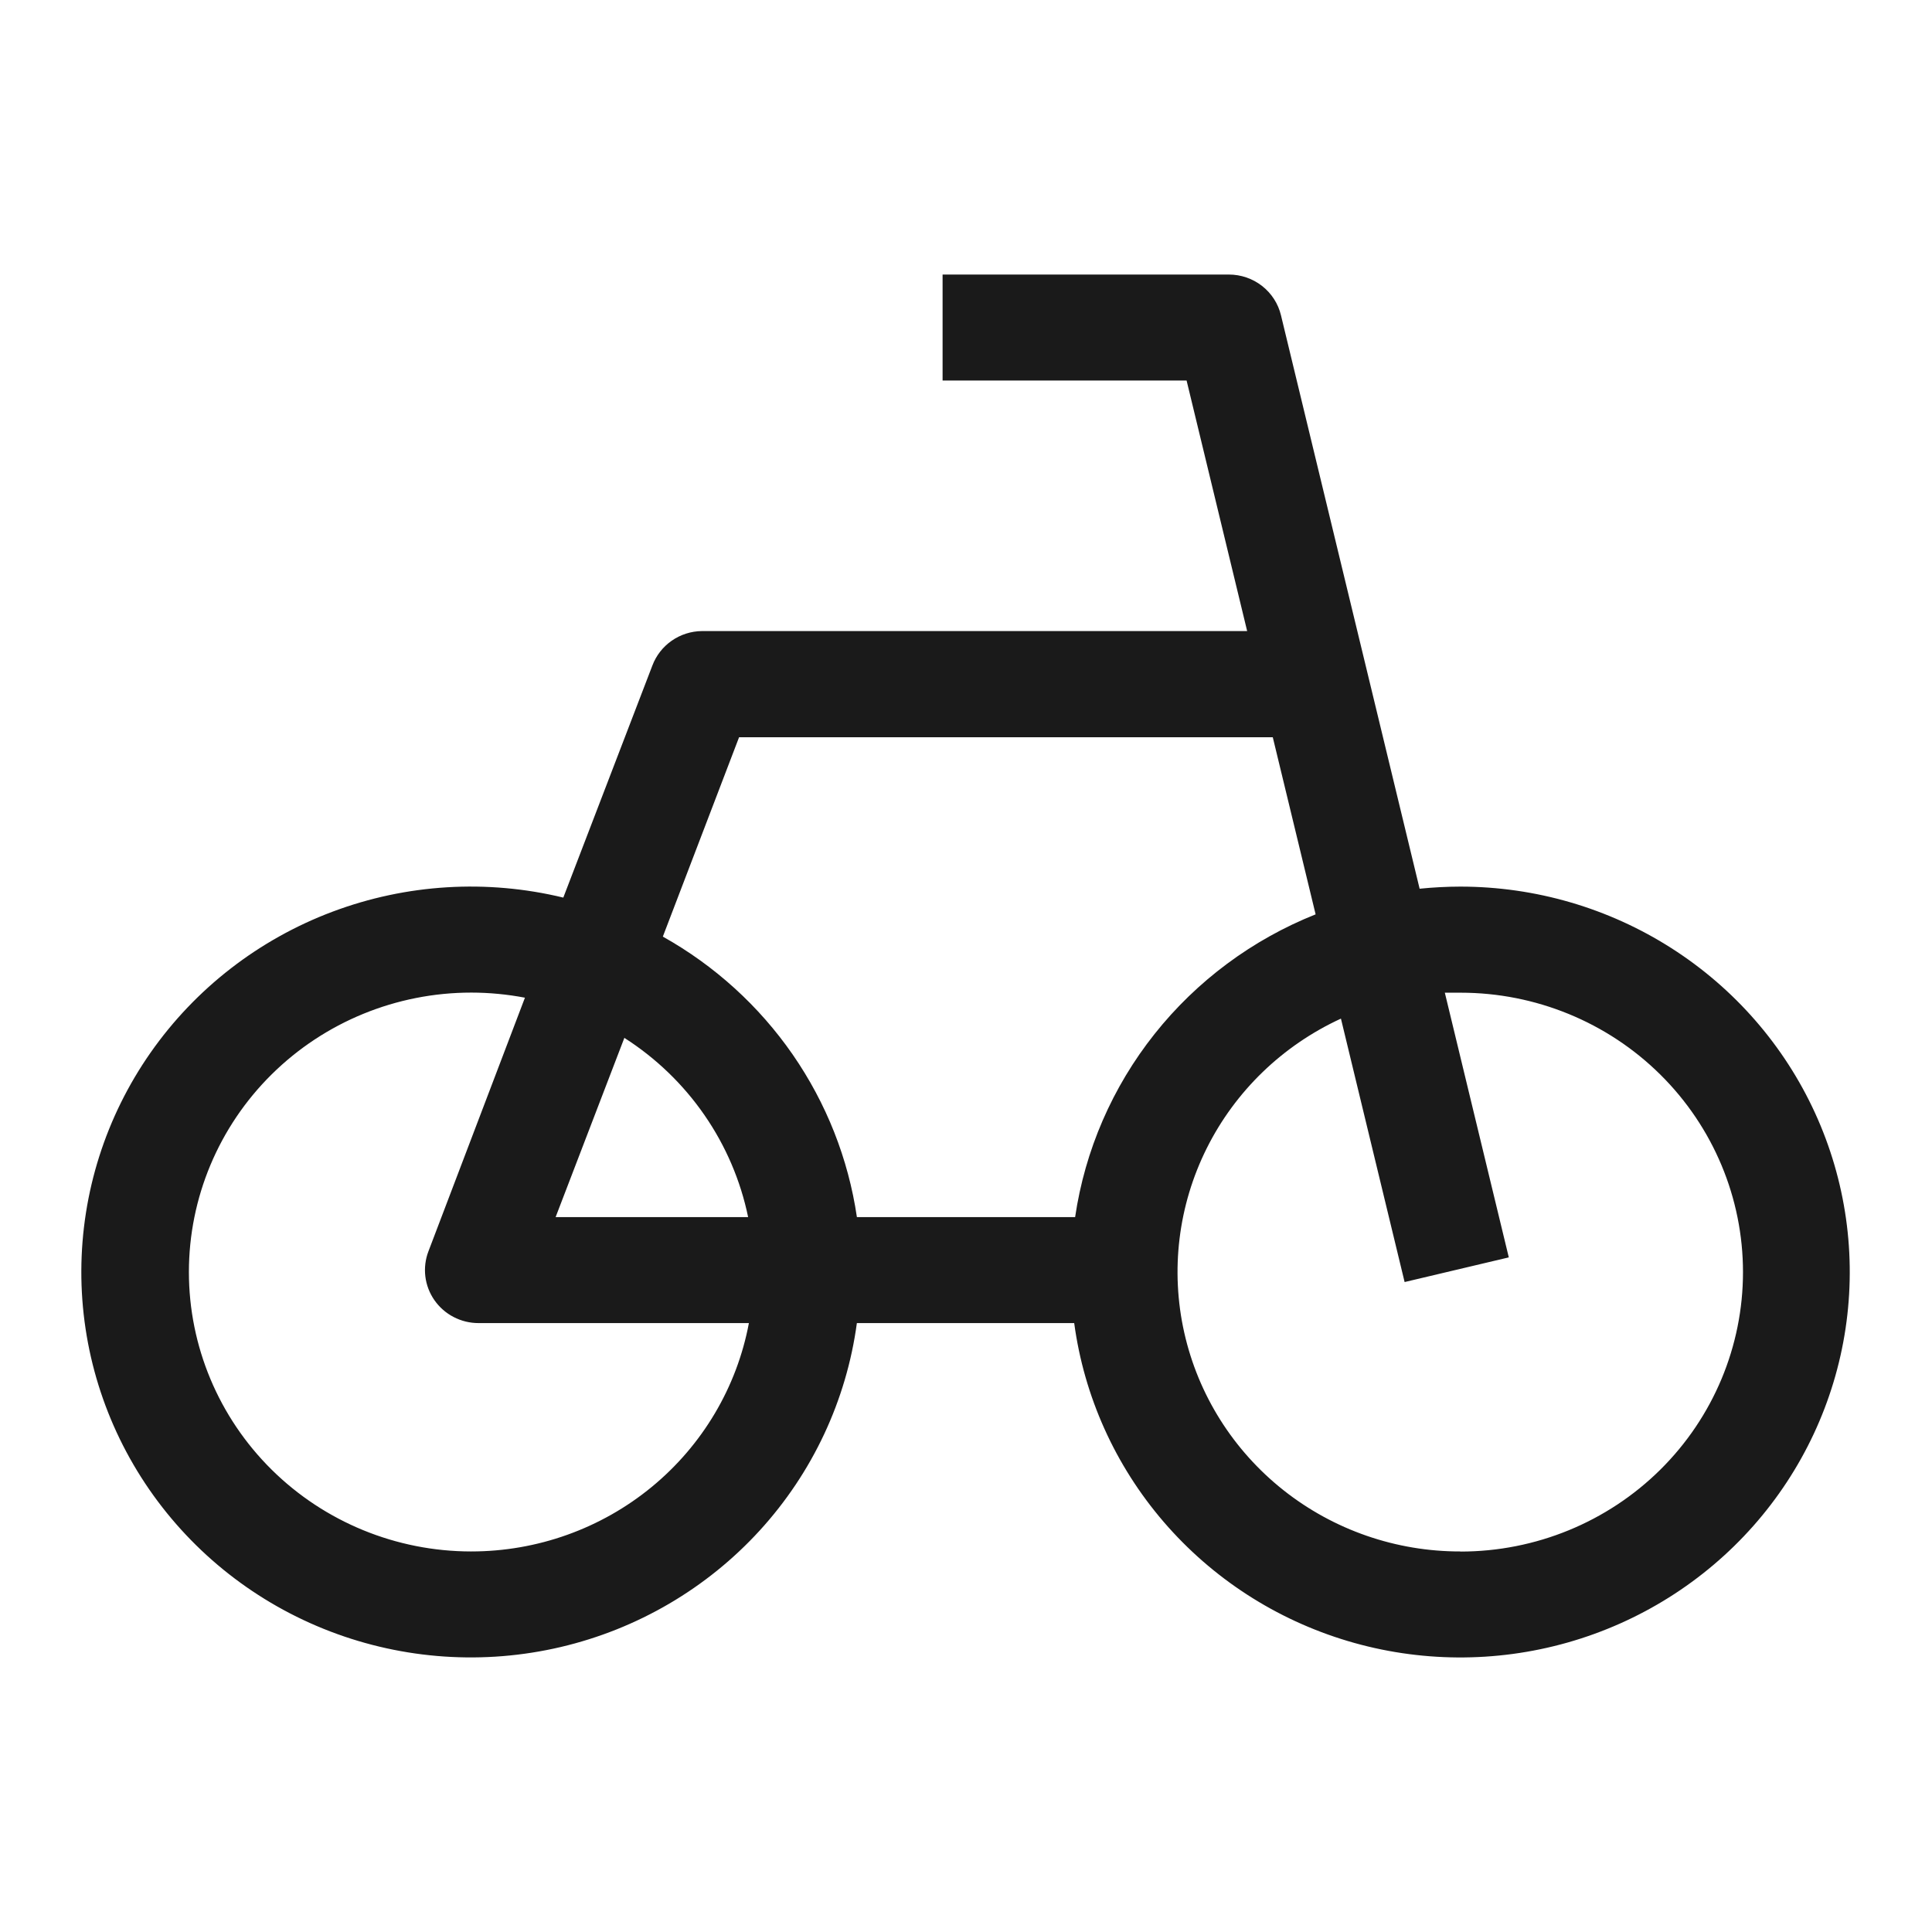<svg xmlns="http://www.w3.org/2000/svg" width="190" viewBox="0 0 190 190" height="190" fill="none"><path fill="#1a1a1a" d="m143.642 87.192c-1.346.002-2.692.072-4.031.208l-13.637-56.401c-.275-1.139-.931-2.154-1.86-2.879-.93-.726-2.079-1.12-3.263-1.12h-28.154v10.424h23.997l5.956 24.638h-53.626c-1.061.012-2.094.342-2.962.946-.868.604-1.532 1.454-1.903 2.437l-8.762 22.828c-7.529-1.821-15.438-1.339-22.684 1.382-7.246 2.721-13.487 7.553-17.9 13.857-4.413 6.305-6.789 13.786-6.815 21.455s2.3 15.165 6.67 21.499 10.579 11.207 17.806 13.975c7.227 2.769 15.133 3.303 22.674 1.532s14.361-5.764 19.56-11.451 8.533-12.801 9.56-20.403h21.373c.975 7.217 4.03 14.003 8.8 19.548 4.769 5.544 11.051 9.611 18.095 11.716s14.551 2.157 21.624.151c7.074-2.006 13.413-5.985 18.262-11.462 4.848-5.477 7.999-12.22 9.077-19.422 1.078-7.203.037-14.56-2.999-21.192-3.036-6.633-7.938-12.26-14.12-16.208s-13.383-6.051-20.741-6.057zm-70.959-14.688h52.487l4.213 17.417c-6.228 2.484-11.689 6.541-15.839 11.765-4.15 5.224-6.844 11.433-7.813 18.009h-21.46c-.845-5.734-3.003-11.201-6.311-15.982-3.308-4.781-7.677-8.75-12.774-11.603zm-11.281 29.565c3.112 1.989 5.791 4.572 7.881 7.599 2.09 3.026 3.549 6.435 4.29 10.027h-18.932zm-15.054 50.507c-7.365 0-14.429-2.895-19.637-8.048-5.208-5.154-8.134-12.144-8.134-19.432s2.926-14.278 8.134-19.432c5.208-5.153 12.272-8.049 19.637-8.049 1.771.002 3.538.171 5.276.502l-9.49 24.941c-.302.788-.406 1.638-.304 2.475.103.838.409 1.638.893 2.332.484.694 1.131 1.262 1.886 1.654.755.393 1.594.598 2.447.598h26.593c-1.185 6.309-4.564 12.008-9.55 16.11-4.987 4.102-11.267 6.348-17.751 6.348zm97.293 0c-6.33.016-12.475-2.109-17.418-6.023-4.942-3.913-8.386-9.38-9.759-15.495s-.594-12.51 2.208-18.127 7.46-10.118 13.2-12.757l6.263 25.907 10.246-2.425-6.291-26.031h1.551c7.365 0 14.429 2.895 19.637 8.049 5.208 5.153 8.134 12.143 8.134 19.431 0 7.289-2.926 14.278-8.134 19.432s-12.272 8.049-19.637 8.049z"></path></svg>